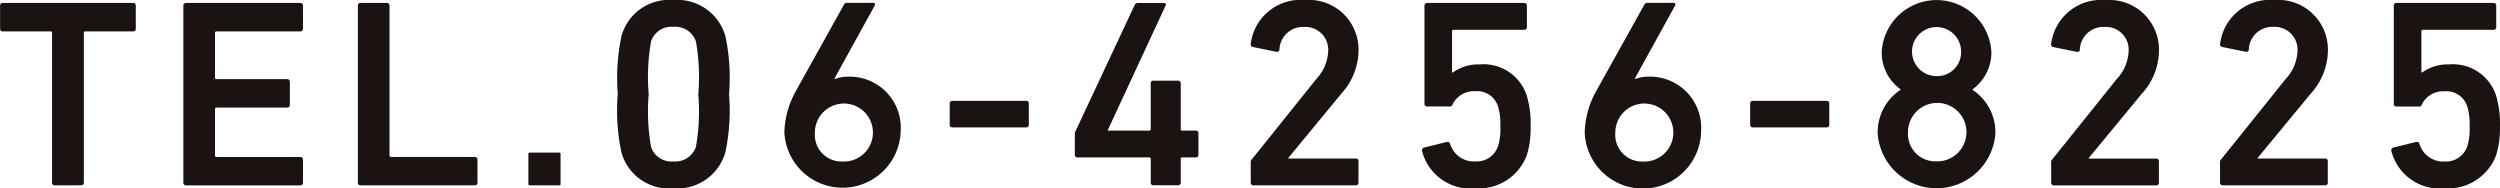 <svg height="9.482" viewBox="0 0 125.898 9.482" width="125.898" xmlns="http://www.w3.org/2000/svg"><g fill="#1a1311"><path d="m46.689 36.6a.126.126 0 0 1 -.135-.135v-7.538a.071.071 0 0 0 -.081-.081h-2.4a.128.128 0 0 1 -.135-.135v-1.163a.127.127 0 0 1 .135-.133h6.564a.127.127 0 0 1 .135.133v1.163a.128.128 0 0 1 -.135.135h-2.4a.071.071 0 0 0 -.081.081v7.535a.126.126 0 0 1 -.135.135z" transform="translate(-43.933 -27.266)"/><path d="m47.689 27.55a.129.129 0 0 1 .135-.135h5.753a.129.129 0 0 1 .135.135v1.163a.126.126 0 0 1 -.135.133h-4.214c-.054 0-.081.027-.081.084v2.242a.071.071 0 0 0 .081.079h3.55a.129.129 0 0 1 .138.138v1.158a.13.13 0 0 1 -.138.138h-3.55a.071.071 0 0 0 -.081.079v2.323a.073.073 0 0 0 .081.084h4.214a.126.126 0 0 1 .135.133v1.163a.128.128 0 0 1 -.135.135h-5.753a.128.128 0 0 1 -.135-.135z" transform="translate(-38.455 -27.266)"/><path d="m51.264 27.55a.129.129 0 0 1 .135-.135h1.323a.129.129 0 0 1 .135.135v7.535a.073.073 0 0 0 .081.084h4.214a.126.126 0 0 1 .135.133v1.163a.128.128 0 0 1 -.135.135h-5.752a.128.128 0 0 1 -.135-.135z" transform="translate(-33.241 -27.266)"/><path d="m.055 0h1.51a.055.055 0 0 1 .055.055v1.538a.054.054 0 0 1 -.054.054h-1.511a.055.055 0 0 1 -.055-.055v-1.537a.055.055 0 0 1 .055-.055z" transform="translate(26.609 7.686)"/><path d="m56.588 32.1a10.088 10.088 0 0 1 .189-2.945 2.488 2.488 0 0 1 2.606-1.8 2.517 2.517 0 0 1 2.617 1.796 10.088 10.088 0 0 1 .189 2.945 10.076 10.076 0 0 1 -.189 2.943 2.517 2.517 0 0 1 -2.621 1.8 2.488 2.488 0 0 1 -2.606-1.8 10.076 10.076 0 0 1 -.189-2.943m2.8 3.388a1.1 1.1 0 0 0 1.136-.728 10.241 10.241 0 0 0 .12-2.66 10.27 10.27 0 0 0 -.12-2.663 1.1 1.1 0 0 0 -1.136-.728 1.079 1.079 0 0 0 -1.121.728 10.269 10.269 0 0 0 -.12 2.663 10.24 10.24 0 0 0 .12 2.66 1.079 1.079 0 0 0 1.121.728" transform="translate(-25.475 -27.354)"/><path d="m60.606 31.8 2.4-4.307c.039-.066.069-.081.162-.081h1.3c.1 0 .123.054.081.135l-2.026 3.673.027.025a1.78 1.78 0 0 1 .688-.118 2.571 2.571 0 0 1 2.621 2.712 2.931 2.931 0 0 1 -5.859.071 4.524 4.524 0 0 1 .607-2.107m2.323 3.597a1.461 1.461 0 1 0 -1.392-1.458 1.345 1.345 0 0 0 1.392 1.458" transform="translate(-20.5 -27.266)"/><path d="m63.386 30.622v-1.069a.127.127 0 0 1 .135-.133h3.715a.127.127 0 0 1 .135.133v1.069a.129.129 0 0 1 -.135.135h-3.715a.129.129 0 0 1 -.135-.135" transform="translate(-15.56 -24.341)"/><path d="m65.949 35.059v-1.04a.288.288 0 0 1 .042-.162l2.97-6.333a.18.18 0 0 1 .189-.108h1.283c.093 0 .123.054.093.12l-2.916 6.279v.027h2.08a.071.071 0 0 0 .081-.079v-2.3a.129.129 0 0 1 .135-.135h1.242a.129.129 0 0 1 .135.135v2.3a.071.071 0 0 0 .081.079h.676a.128.128 0 0 1 .135.138v1.079a.129.129 0 0 1 -.135.135h-.676a.071.071 0 0 0 -.081.081v1.187a.128.128 0 0 1 -.135.135h-1.241a.128.128 0 0 1 -.135-.135v-1.187a.071.071 0 0 0 -.081-.081h-3.607a.129.129 0 0 1 -.135-.135" transform="translate(-11.822 -27.266)"/><path d="m69.553 35.54a.2.2 0 0 1 .066-.175l3.243-4.039a2.182 2.182 0 0 0 .593-1.4 1.147 1.147 0 0 0 -1.215-1.215 1.181 1.181 0 0 0 -1.24 1.142.119.119 0 0 1 -.15.108l-1.187-.241a.133.133 0 0 1 -.108-.165 2.526 2.526 0 0 1 2.727-2.2 2.5 2.5 0 0 1 2.7 2.567 3.255 3.255 0 0 1 -.865 2.146l-2.672 3.24v.029h3.4a.125.125 0 0 1 .135.135v1.079a.127.127 0 0 1 -.135.135h-5.156a.128.128 0 0 1 -.135-.135z" transform="translate(-6.568 -27.353)"/><path d="m73.17 34.695 1.148-.283a.136.136 0 0 1 .162.108 1.248 1.248 0 0 0 1.269.875 1.133 1.133 0 0 0 1.136-.755 2.853 2.853 0 0 0 .12-1.015 2.977 2.977 0 0 0 -.12-1.01 1.1 1.1 0 0 0 -1.148-.755 1.191 1.191 0 0 0 -1.121.632c-.042.1-.066.135-.162.135h-1.134a.125.125 0 0 1 -.135-.135v-4.942a.128.128 0 0 1 .135-.135h4.888a.129.129 0 0 1 .135.135v1.08a.13.13 0 0 1 -.135.138h-3.553a.072.072 0 0 0 -.081.079v2.068h.042a2.213 2.213 0 0 1 1.35-.406 2.29 2.29 0 0 1 2.365 1.554 4.956 4.956 0 0 1 .2 1.564 4.645 4.645 0 0 1 -.189 1.446 2.579 2.579 0 0 1 -2.594 1.677 2.509 2.509 0 0 1 -2.687-1.893.143.143 0 0 1 .108-.16" transform="translate(-1.45 -27.266)"/><path d="m77 31.8 2.4-4.307c.039-.066.069-.081.162-.081h1.3c.1 0 .123.054.081.135l-2.026 3.673.027.025a1.78 1.78 0 0 1 .688-.118 2.571 2.571 0 0 1 2.621 2.712 2.931 2.931 0 0 1 -5.861.069 4.524 4.524 0 0 1 .608-2.108m2.325 3.6a1.461 1.461 0 1 0 -1.392-1.458 1.345 1.345 0 0 0 1.392 1.458" transform="translate(3.413 -27.266)"/><path d="m79.782 30.622v-1.069a.127.127 0 0 1 .135-.133h3.715a.127.127 0 0 1 .135.133v1.069a.129.129 0 0 1 -.135.135h-3.715a.129.129 0 0 1 -.135-.135" transform="translate(8.354 -24.341)"/><path d="m83.543 31.88v-.029a2.289 2.289 0 0 1 -.947-1.876 2.766 2.766 0 0 1 5.524 0 2.289 2.289 0 0 1 -.947 1.876v.029a2.555 2.555 0 0 1 1.148 2.2 2.972 2.972 0 0 1 -5.928 0 2.555 2.555 0 0 1 1.148-2.2m1.81 3.6a1.472 1.472 0 1 0 -1.431-1.473 1.383 1.383 0 0 0 1.431 1.473m1.242-5.537a1.235 1.235 0 1 0 -1.242 1.244 1.2 1.2 0 0 0 1.242-1.244" transform="translate(12.165 -27.354)"/><path d="m85.949 35.54a.2.2 0 0 1 .066-.175l3.243-4.039a2.182 2.182 0 0 0 .593-1.4 1.147 1.147 0 0 0 -1.215-1.215 1.181 1.181 0 0 0 -1.242 1.146.119.119 0 0 1 -.15.108l-1.187-.241a.133.133 0 0 1 -.108-.165 2.527 2.527 0 0 1 2.729-2.2 2.5 2.5 0 0 1 2.7 2.567 3.252 3.252 0 0 1 -.863 2.146l-2.675 3.24v.029h3.4a.126.126 0 0 1 .135.135v1.079a.128.128 0 0 1 -.135.135h-5.155a.128.128 0 0 1 -.135-.135z" transform="translate(17.346 -27.353)"/><path d="m89.408 35.54a.2.2 0 0 1 .066-.175l3.243-4.039a2.182 2.182 0 0 0 .593-1.4 1.147 1.147 0 0 0 -1.21-1.219 1.181 1.181 0 0 0 -1.242 1.146.119.119 0 0 1 -.15.108l-1.187-.241a.133.133 0 0 1 -.108-.165 2.526 2.526 0 0 1 2.727-2.2 2.5 2.5 0 0 1 2.7 2.567 3.255 3.255 0 0 1 -.865 2.146l-2.675 3.24v.029h3.4a.125.125 0 0 1 .135.135v1.079a.126.126 0 0 1 -.135.135h-5.156a.128.128 0 0 1 -.135-.135z" transform="translate(22.391 -27.353)"/><path d="m93.025 34.695 1.148-.283a.136.136 0 0 1 .162.108 1.248 1.248 0 0 0 1.265.88 1.133 1.133 0 0 0 1.136-.755 2.853 2.853 0 0 0 .12-1.015 2.978 2.978 0 0 0 -.12-1.01 1.1 1.1 0 0 0 -1.148-.755 1.191 1.191 0 0 0 -1.121.632c-.042.1-.066.135-.162.135h-1.13a.125.125 0 0 1 -.135-.135v-4.947a.128.128 0 0 1 .135-.135h4.888a.129.129 0 0 1 .135.135v1.08a.13.13 0 0 1 -.135.138h-3.553a.072.072 0 0 0 -.081.079v2.068h.042a2.213 2.213 0 0 1 1.35-.406 2.289 2.289 0 0 1 2.365 1.554 4.955 4.955 0 0 1 .2 1.564 4.646 4.646 0 0 1 -.189 1.446 2.579 2.579 0 0 1 -2.597 1.675 2.509 2.509 0 0 1 -2.687-1.893.143.143 0 0 1 .108-.16" transform="translate(27.51 -27.266)"/></g></svg>
